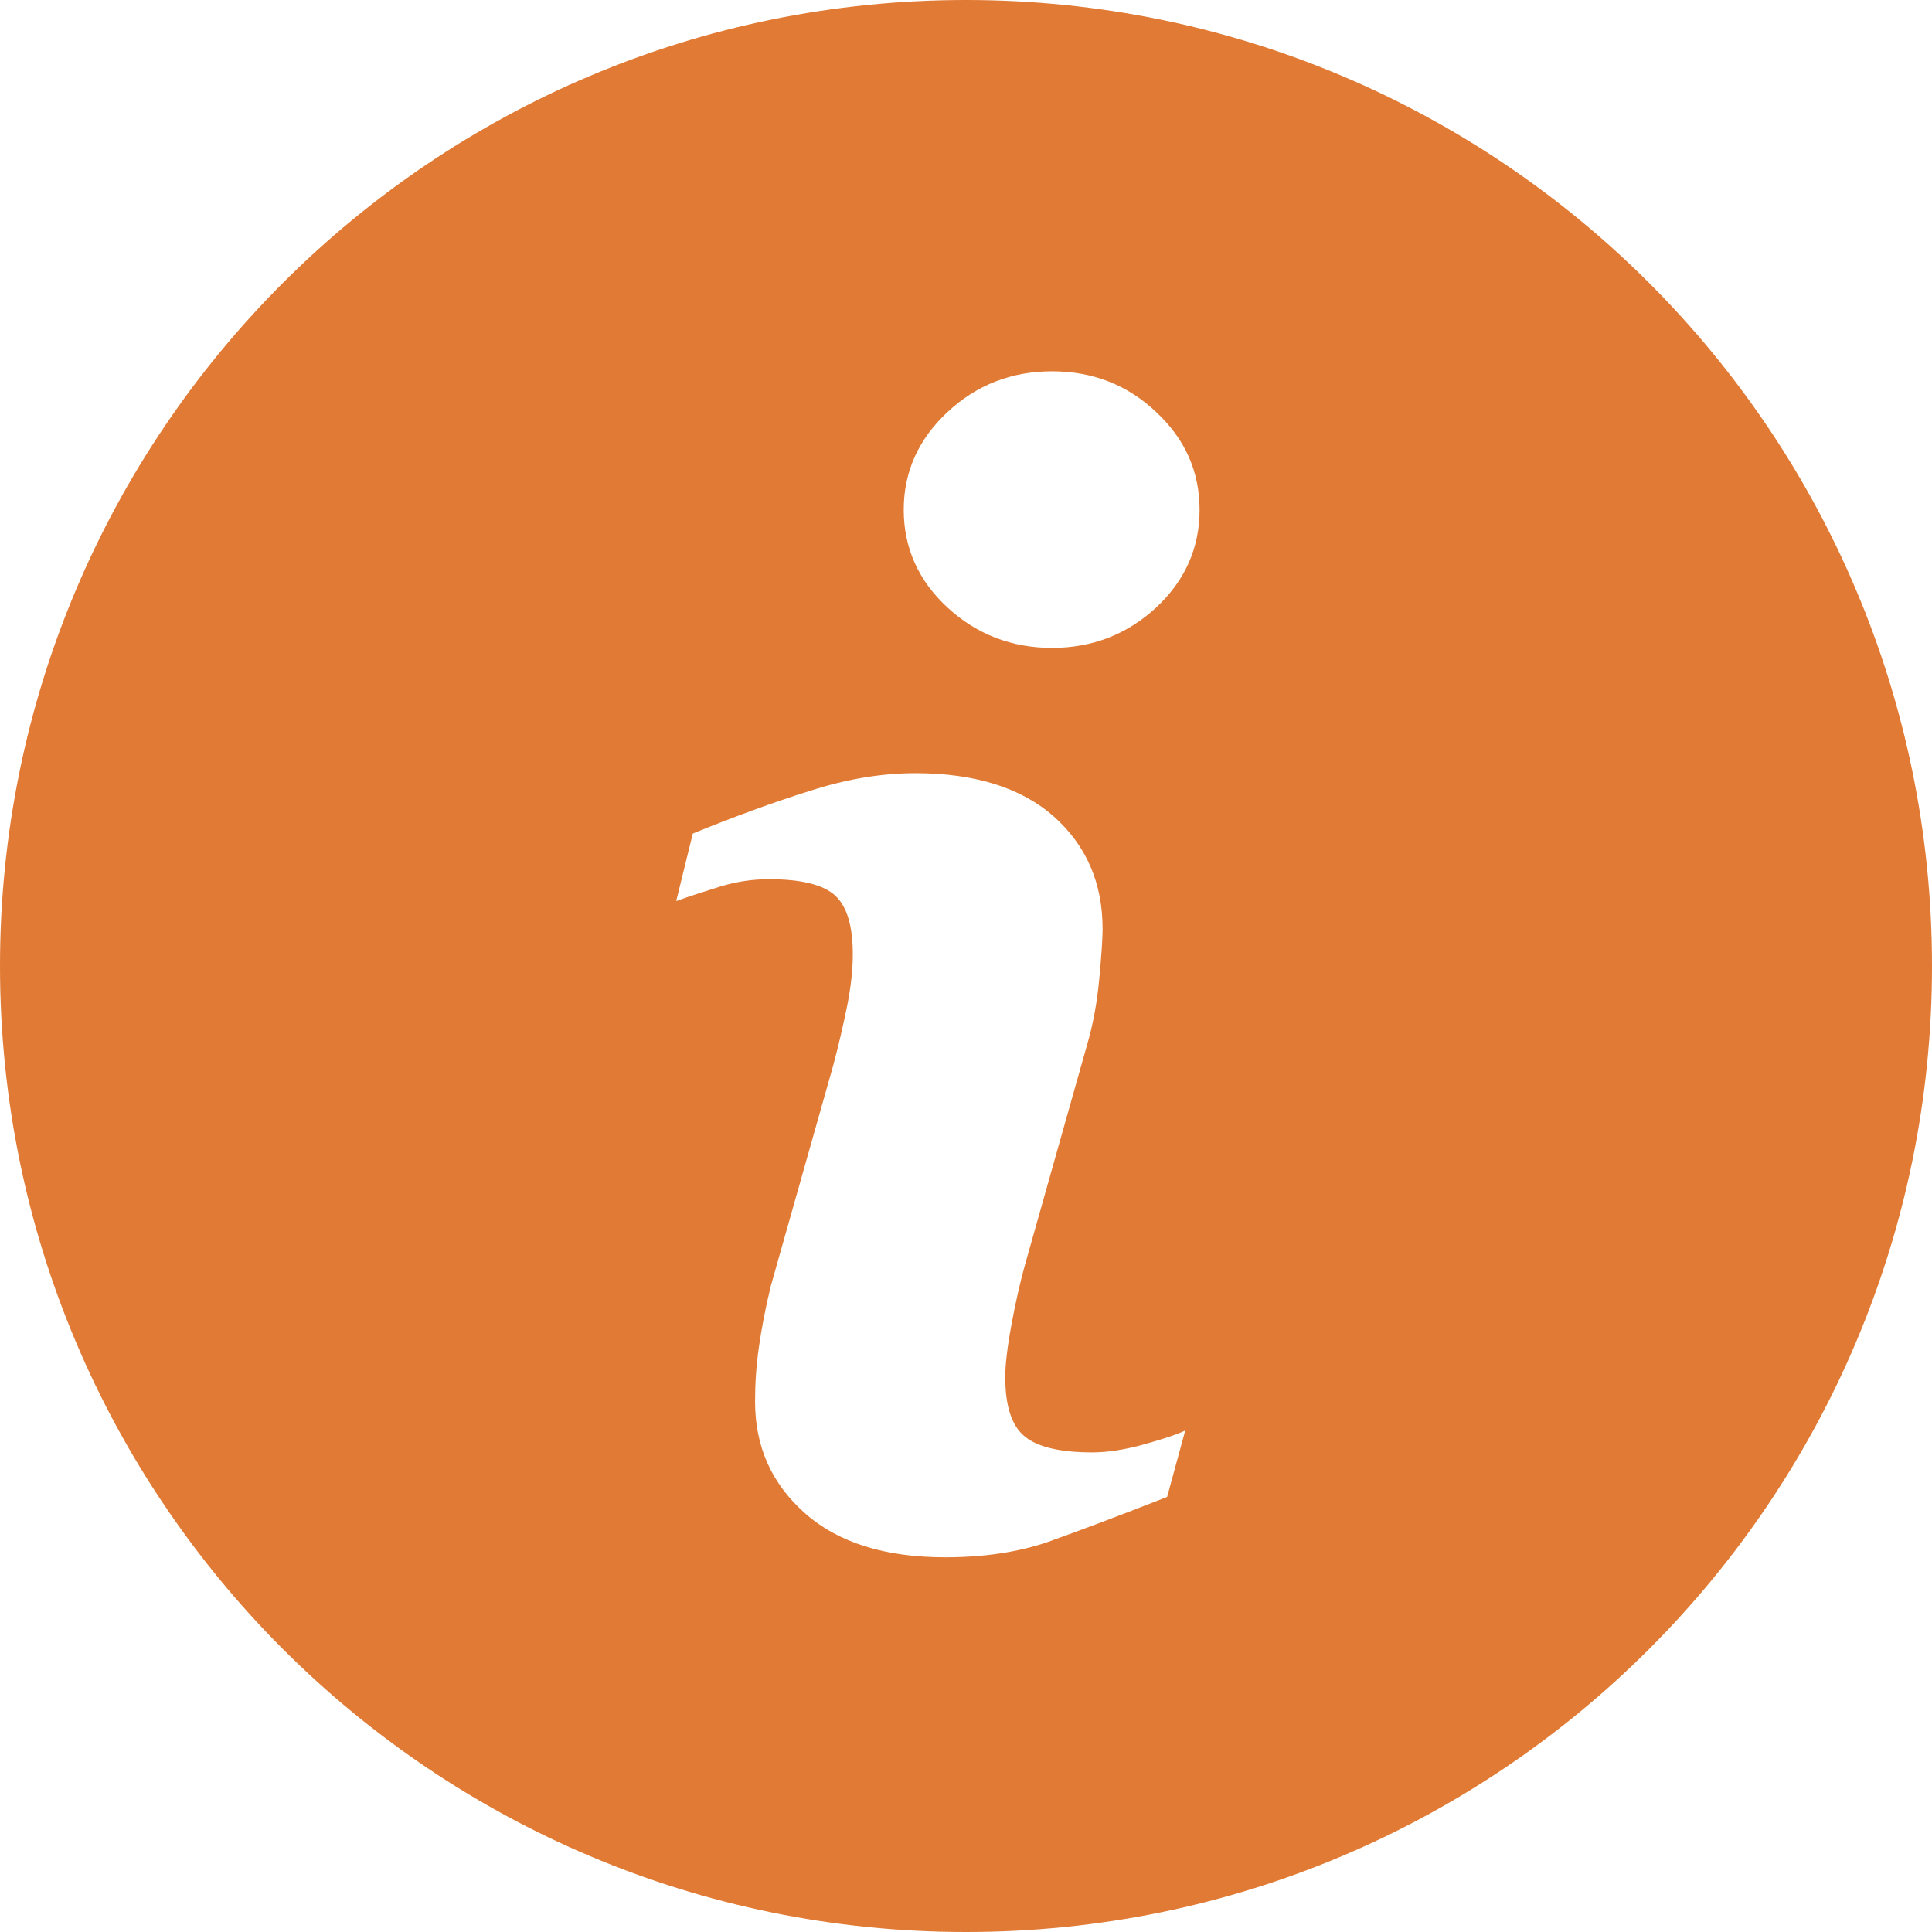 <?xml version="1.0" encoding="utf-8"?>
<!-- Generator: Adobe Illustrator 23.0.1, SVG Export Plug-In . SVG Version: 6.00 Build 0)  -->
<svg version="1.1" id="Capa_1" xmlns="http://www.w3.org/2000/svg" xmlns:xlink="http://www.w3.org/1999/xlink" x="0px" y="0px"
	 viewBox="0 0 512 512" style="enable-background:new 0 0 512 512;" xml:space="preserve">
<style type="text/css">
	.st0{fill:#E17A34;}
</style>
<g>
	<g>
		<path class="st0" d="M256,0C114.6,0,0,114.6,0,256s114.6,256,256,256s256-114.6,256-256S397.4,0,256,0z M309.3,396.7
			c-13.2,5.2-23.7,9.1-31.5,11.9c-7.8,2.7-17,4.1-27.3,4.1c-16,0-28.4-3.9-37.2-11.7c-8.8-7.8-13.2-17.6-13.2-29.6
			c0-4.7,0.3-9.4,1-14.3c0.7-4.9,1.7-10.3,3.2-16.4l16.5-58.3c1.5-5.6,2.7-10.9,3.7-15.8c1-5,1.5-9.6,1.5-13.7
			c0-7.4-1.5-12.6-4.6-15.5c-3.1-2.9-8.9-4.4-17.6-4.4c-4.2,0-8.6,0.6-13.1,2c-4.4,1.4-8.3,2.6-11.5,3.8l4.4-17.9
			c10.8-4.4,21.1-8.2,31-11.3c9.9-3.2,19.2-4.7,28-4.7c15.8,0,28.1,3.9,36.7,11.5c8.6,7.7,12.9,17.6,12.9,29.8c0,2.5-0.3,7-0.9,13.4
			c-0.6,6.4-1.7,12.2-3.3,17.6l-16.4,58.1c-1.3,4.7-2.5,10-3.6,16c-1.1,6-1.6,10.5-1.6,13.6c0,7.7,1.7,13,5.2,15.8
			c3.4,2.8,9.4,4.2,17.9,4.2c4,0,8.5-0.7,13.6-2.1c5-1.4,8.7-2.6,11-3.7L309.3,396.7z M306.4,161c-7.7,7.1-16.9,10.7-27.6,10.7
			c-10.7,0-20-3.6-27.7-10.7c-7.7-7.1-11.6-15.8-11.6-25.9c0-10.1,3.9-18.7,11.6-25.9c7.7-7.2,17-10.8,27.7-10.8
			c10.8,0,20,3.6,27.6,10.8c7.7,7.2,11.5,15.8,11.5,25.9C317.9,145.3,314,153.9,306.4,161z"/>
	</g>
</g>
</svg>
